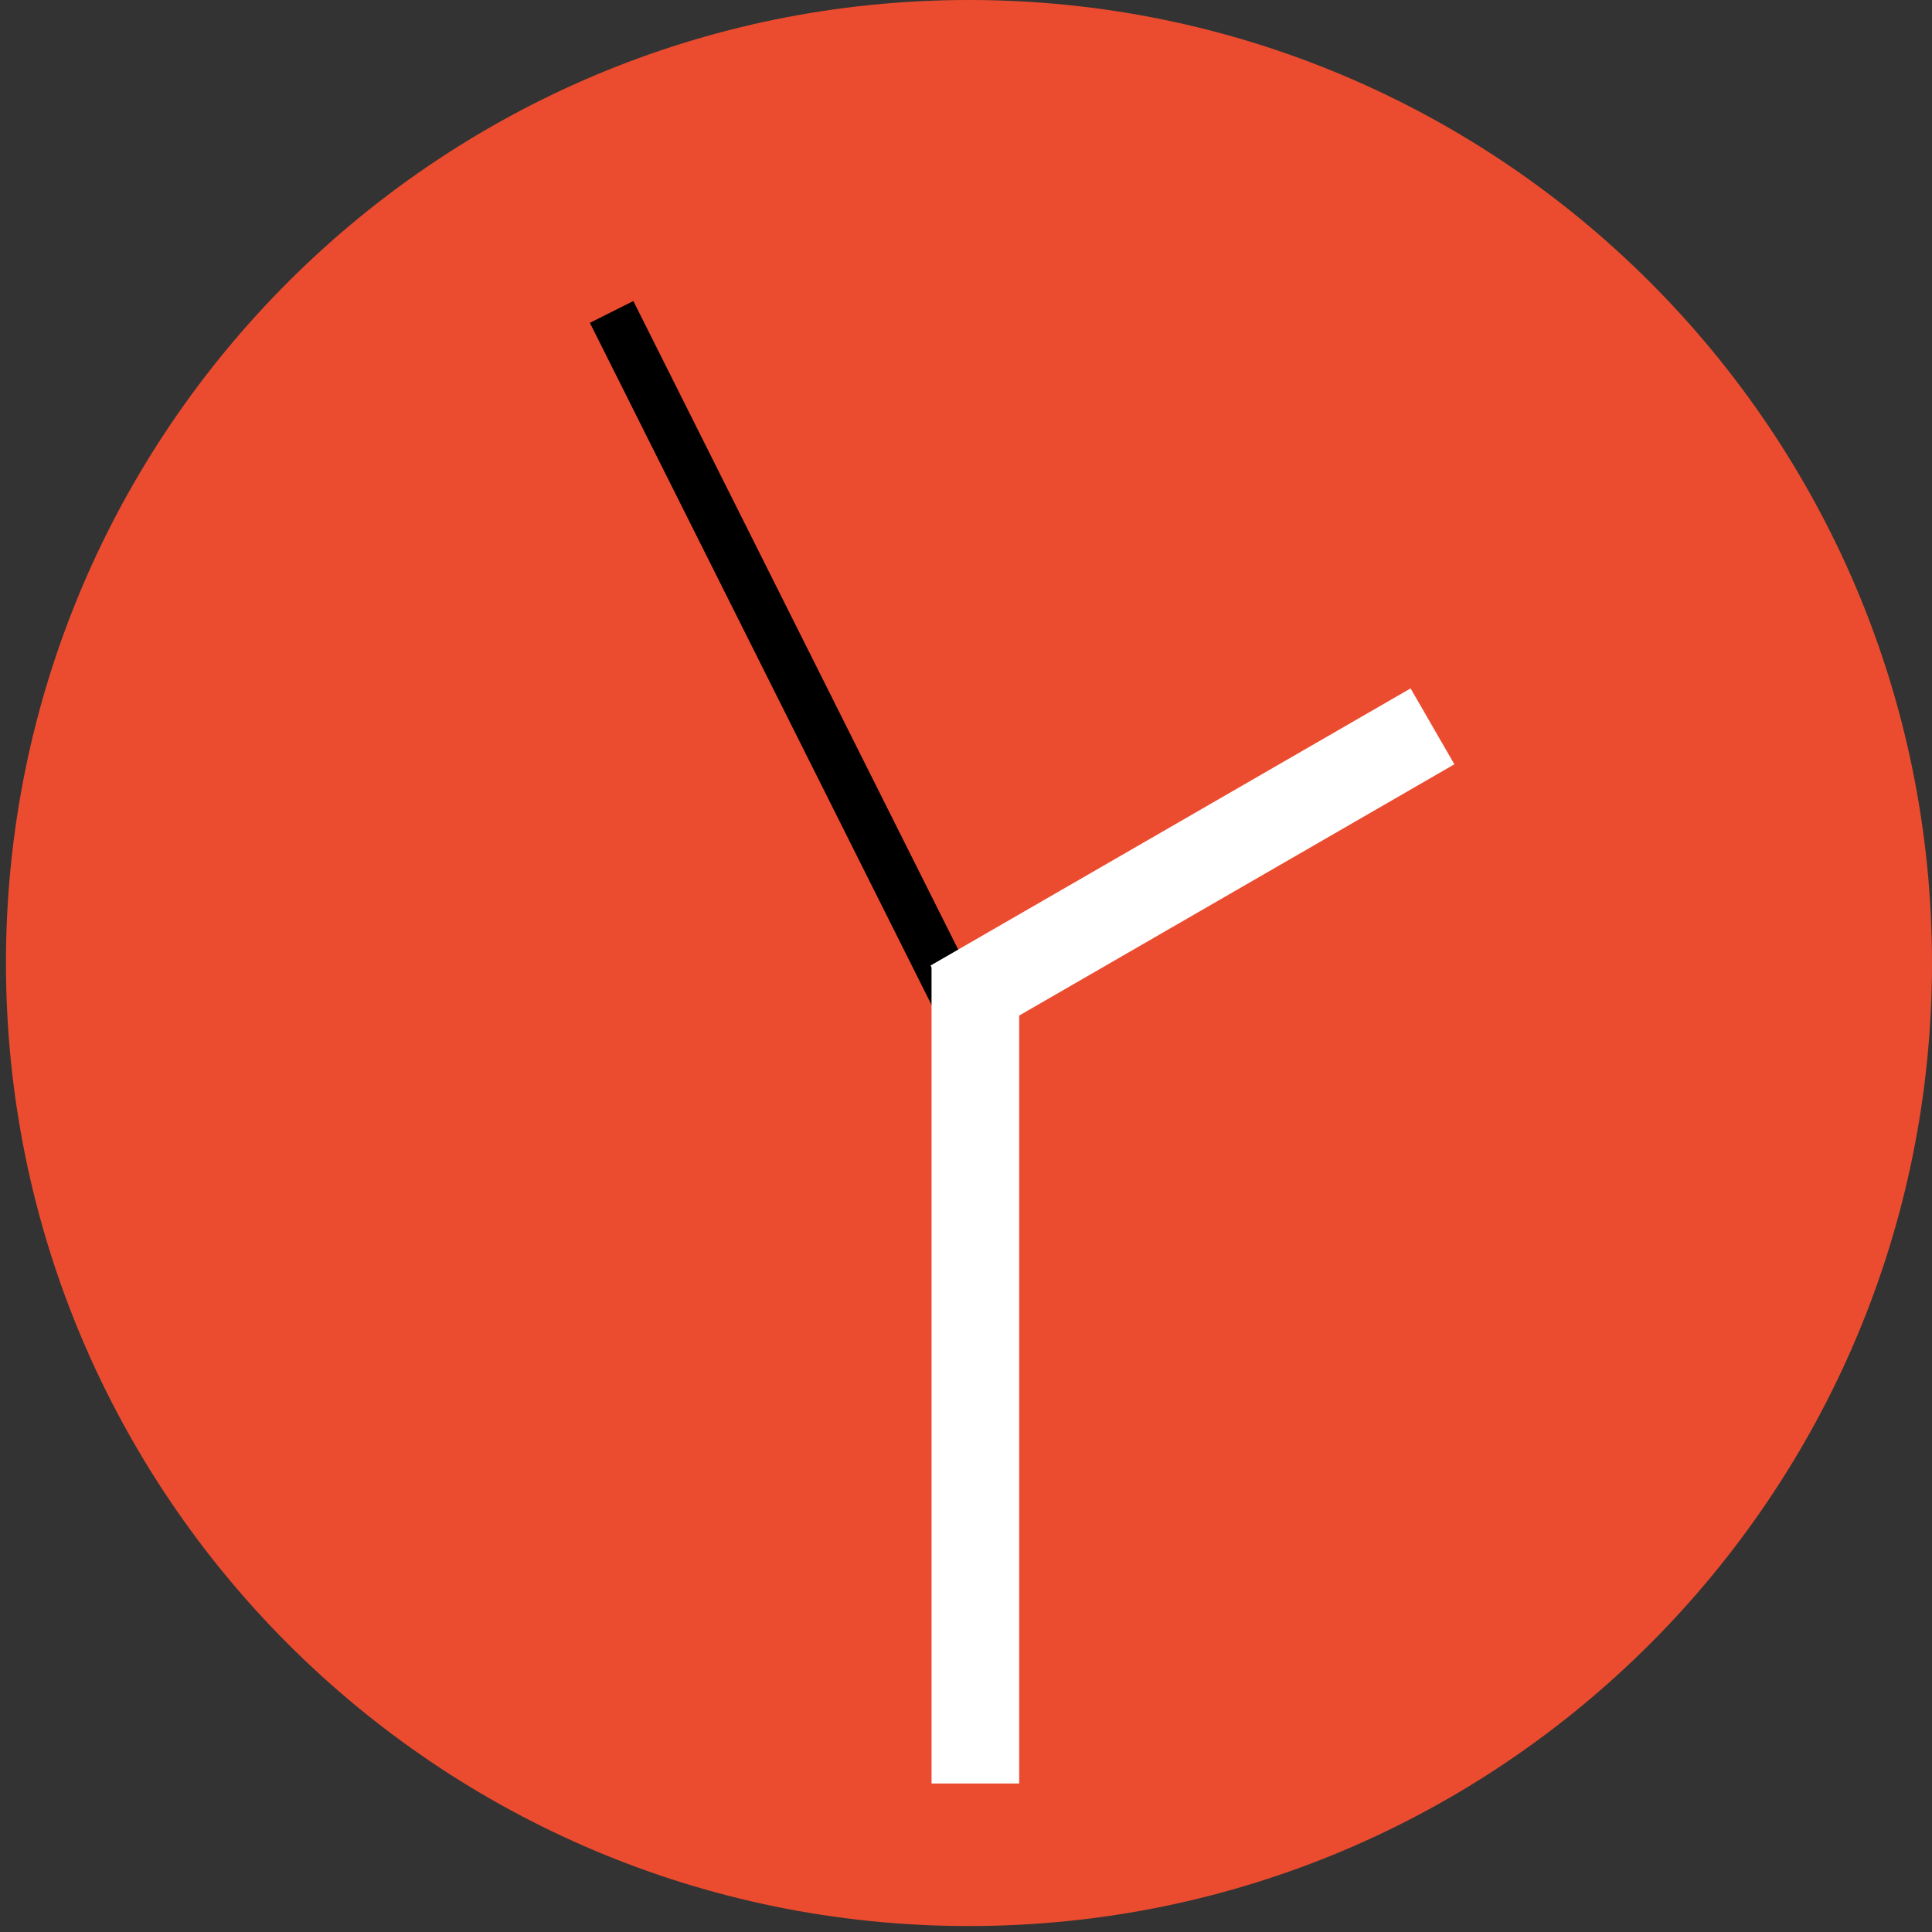 <svg xmlns="http://www.w3.org/2000/svg" xmlns:xlink="http://www.w3.org/1999/xlink" width="60" height="60" viewBox="0 0 60 60"><rect x="0" y="0" width="60" height="60" fill="#333333" stroke="none"/><defs><path id="cfz7a" d="M256.185 831.908c0-16.518 13.39-29.908 29.907-29.908C302.61 802 316 815.39 316 831.908c0 16.517-13.39 29.907-29.908 29.907-16.517 0-29.907-13.39-29.907-29.907z"/><path id="cfz7b" d="M285.284 833.916l-10.965-21.89 1.35-.677 10.965 21.89z"/><path id="cfz7c" d="M284.9 831.985l14.907-8.606 1.36 2.357-14.906 8.606z"/><path id="cfz7d" d="M284.93 857.388v-25.376h2.722v25.376z"/></defs><g><g transform="translate(-256 -802)"><g><use fill="#eb4c2f" xlink:href="#cfz7a"/></g><g><use xlink:href="#cfz7b"/></g><g><use fill="#fff" xlink:href="#cfz7c"/></g><g><use fill="#fff" xlink:href="#cfz7d"/></g></g></g></svg>